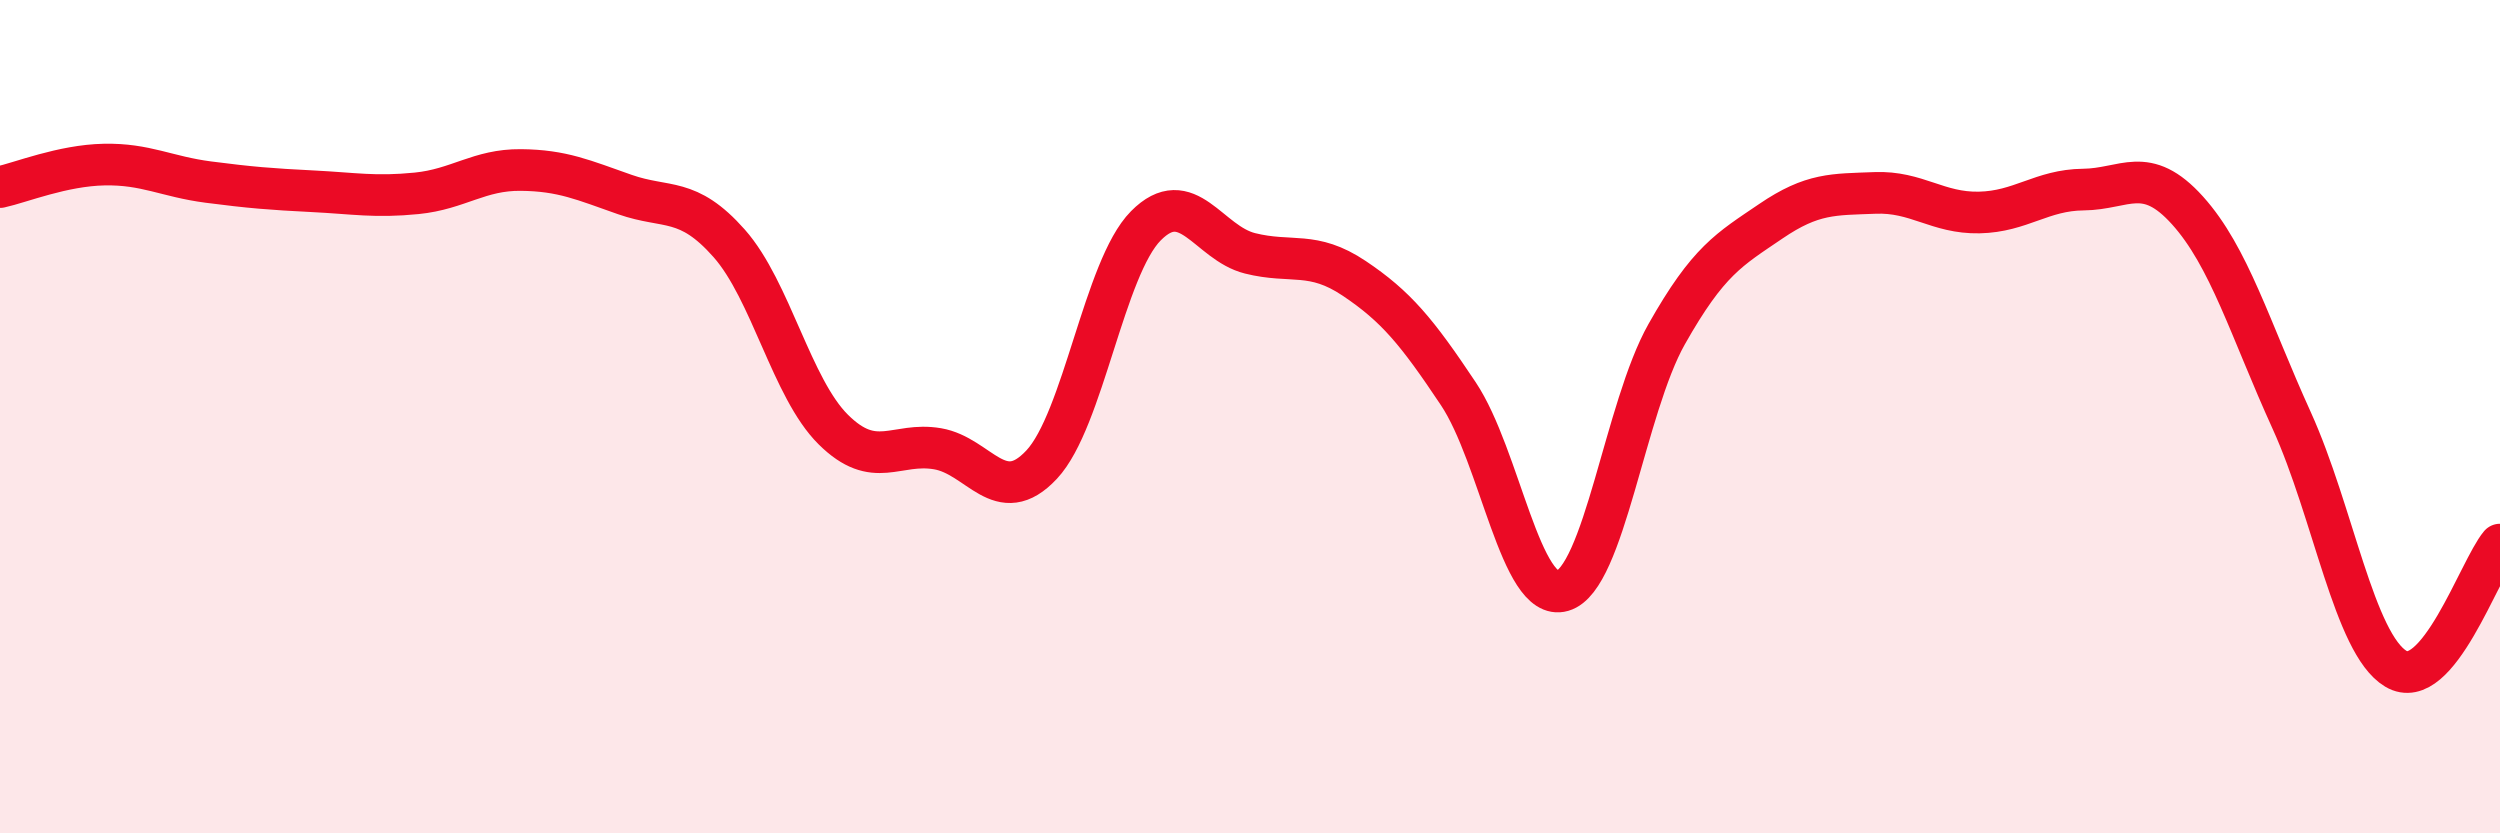
    <svg width="60" height="20" viewBox="0 0 60 20" xmlns="http://www.w3.org/2000/svg">
      <path
        d="M 0,4.49 C 0.5,4.38 1.5,3.97 2.5,3.95 C 3.5,3.93 4,4.24 5,4.37 C 6,4.5 6.5,4.54 7.5,4.59 C 8.5,4.64 9,4.74 10,4.64 C 11,4.54 11.5,4.07 12.5,4.08 C 13.5,4.09 14,4.32 15,4.67 C 16,5.02 16.5,4.71 17.5,5.84 C 18.5,6.97 19,9.32 20,10.31 C 21,11.3 21.5,10.6 22.5,10.77 C 23.5,10.94 24,12.22 25,11.15 C 26,10.08 26.5,6.43 27.5,5.42 C 28.5,4.41 29,5.83 30,6.08 C 31,6.33 31.5,6.01 32.5,6.68 C 33.5,7.35 34,7.95 35,9.45 C 36,10.95 36.5,14.47 37.5,14.18 C 38.5,13.89 39,9.79 40,8.02 C 41,6.25 41.5,5.99 42.5,5.31 C 43.5,4.63 44,4.67 45,4.63 C 46,4.59 46.5,5.12 47.5,5.1 C 48.5,5.08 49,4.56 50,4.55 C 51,4.54 51.5,3.94 52.5,5.05 C 53.5,6.16 54,7.89 55,10.09 C 56,12.29 56.5,15.45 57.5,16.05 C 58.5,16.65 59.5,13.67 60,13.07L60 20L0 20Z"
        fill="#EB0A25"
        opacity="0.1"
        stroke-linecap="round"
        stroke-linejoin="round"
      />
      <path
        d="M 0,4.49 C 0.5,4.38 1.5,3.97 2.5,3.95 C 3.5,3.93 4,4.24 5,4.37 C 6,4.5 6.5,4.54 7.5,4.59 C 8.5,4.64 9,4.74 10,4.64 C 11,4.54 11.5,4.07 12.5,4.08 C 13.5,4.09 14,4.32 15,4.67 C 16,5.02 16.5,4.71 17.5,5.84 C 18.5,6.97 19,9.32 20,10.31 C 21,11.3 21.5,10.6 22.5,10.77 C 23.5,10.94 24,12.22 25,11.15 C 26,10.08 26.5,6.43 27.5,5.42 C 28.5,4.41 29,5.83 30,6.08 C 31,6.33 31.5,6.01 32.5,6.68 C 33.5,7.35 34,7.95 35,9.45 C 36,10.95 36.5,14.47 37.5,14.18 C 38.5,13.89 39,9.79 40,8.02 C 41,6.25 41.5,5.99 42.5,5.31 C 43.5,4.63 44,4.67 45,4.63 C 46,4.59 46.5,5.12 47.5,5.1 C 48.5,5.08 49,4.56 50,4.55 C 51,4.54 51.5,3.94 52.5,5.05 C 53.5,6.16 54,7.89 55,10.09 C 56,12.29 56.5,15.45 57.5,16.05 C 58.5,16.65 59.5,13.67 60,13.07"
        stroke="#EB0A25"
        stroke-width="1"
        fill="none"
        stroke-linecap="round"
        stroke-linejoin="round"
      />
    </svg>
  